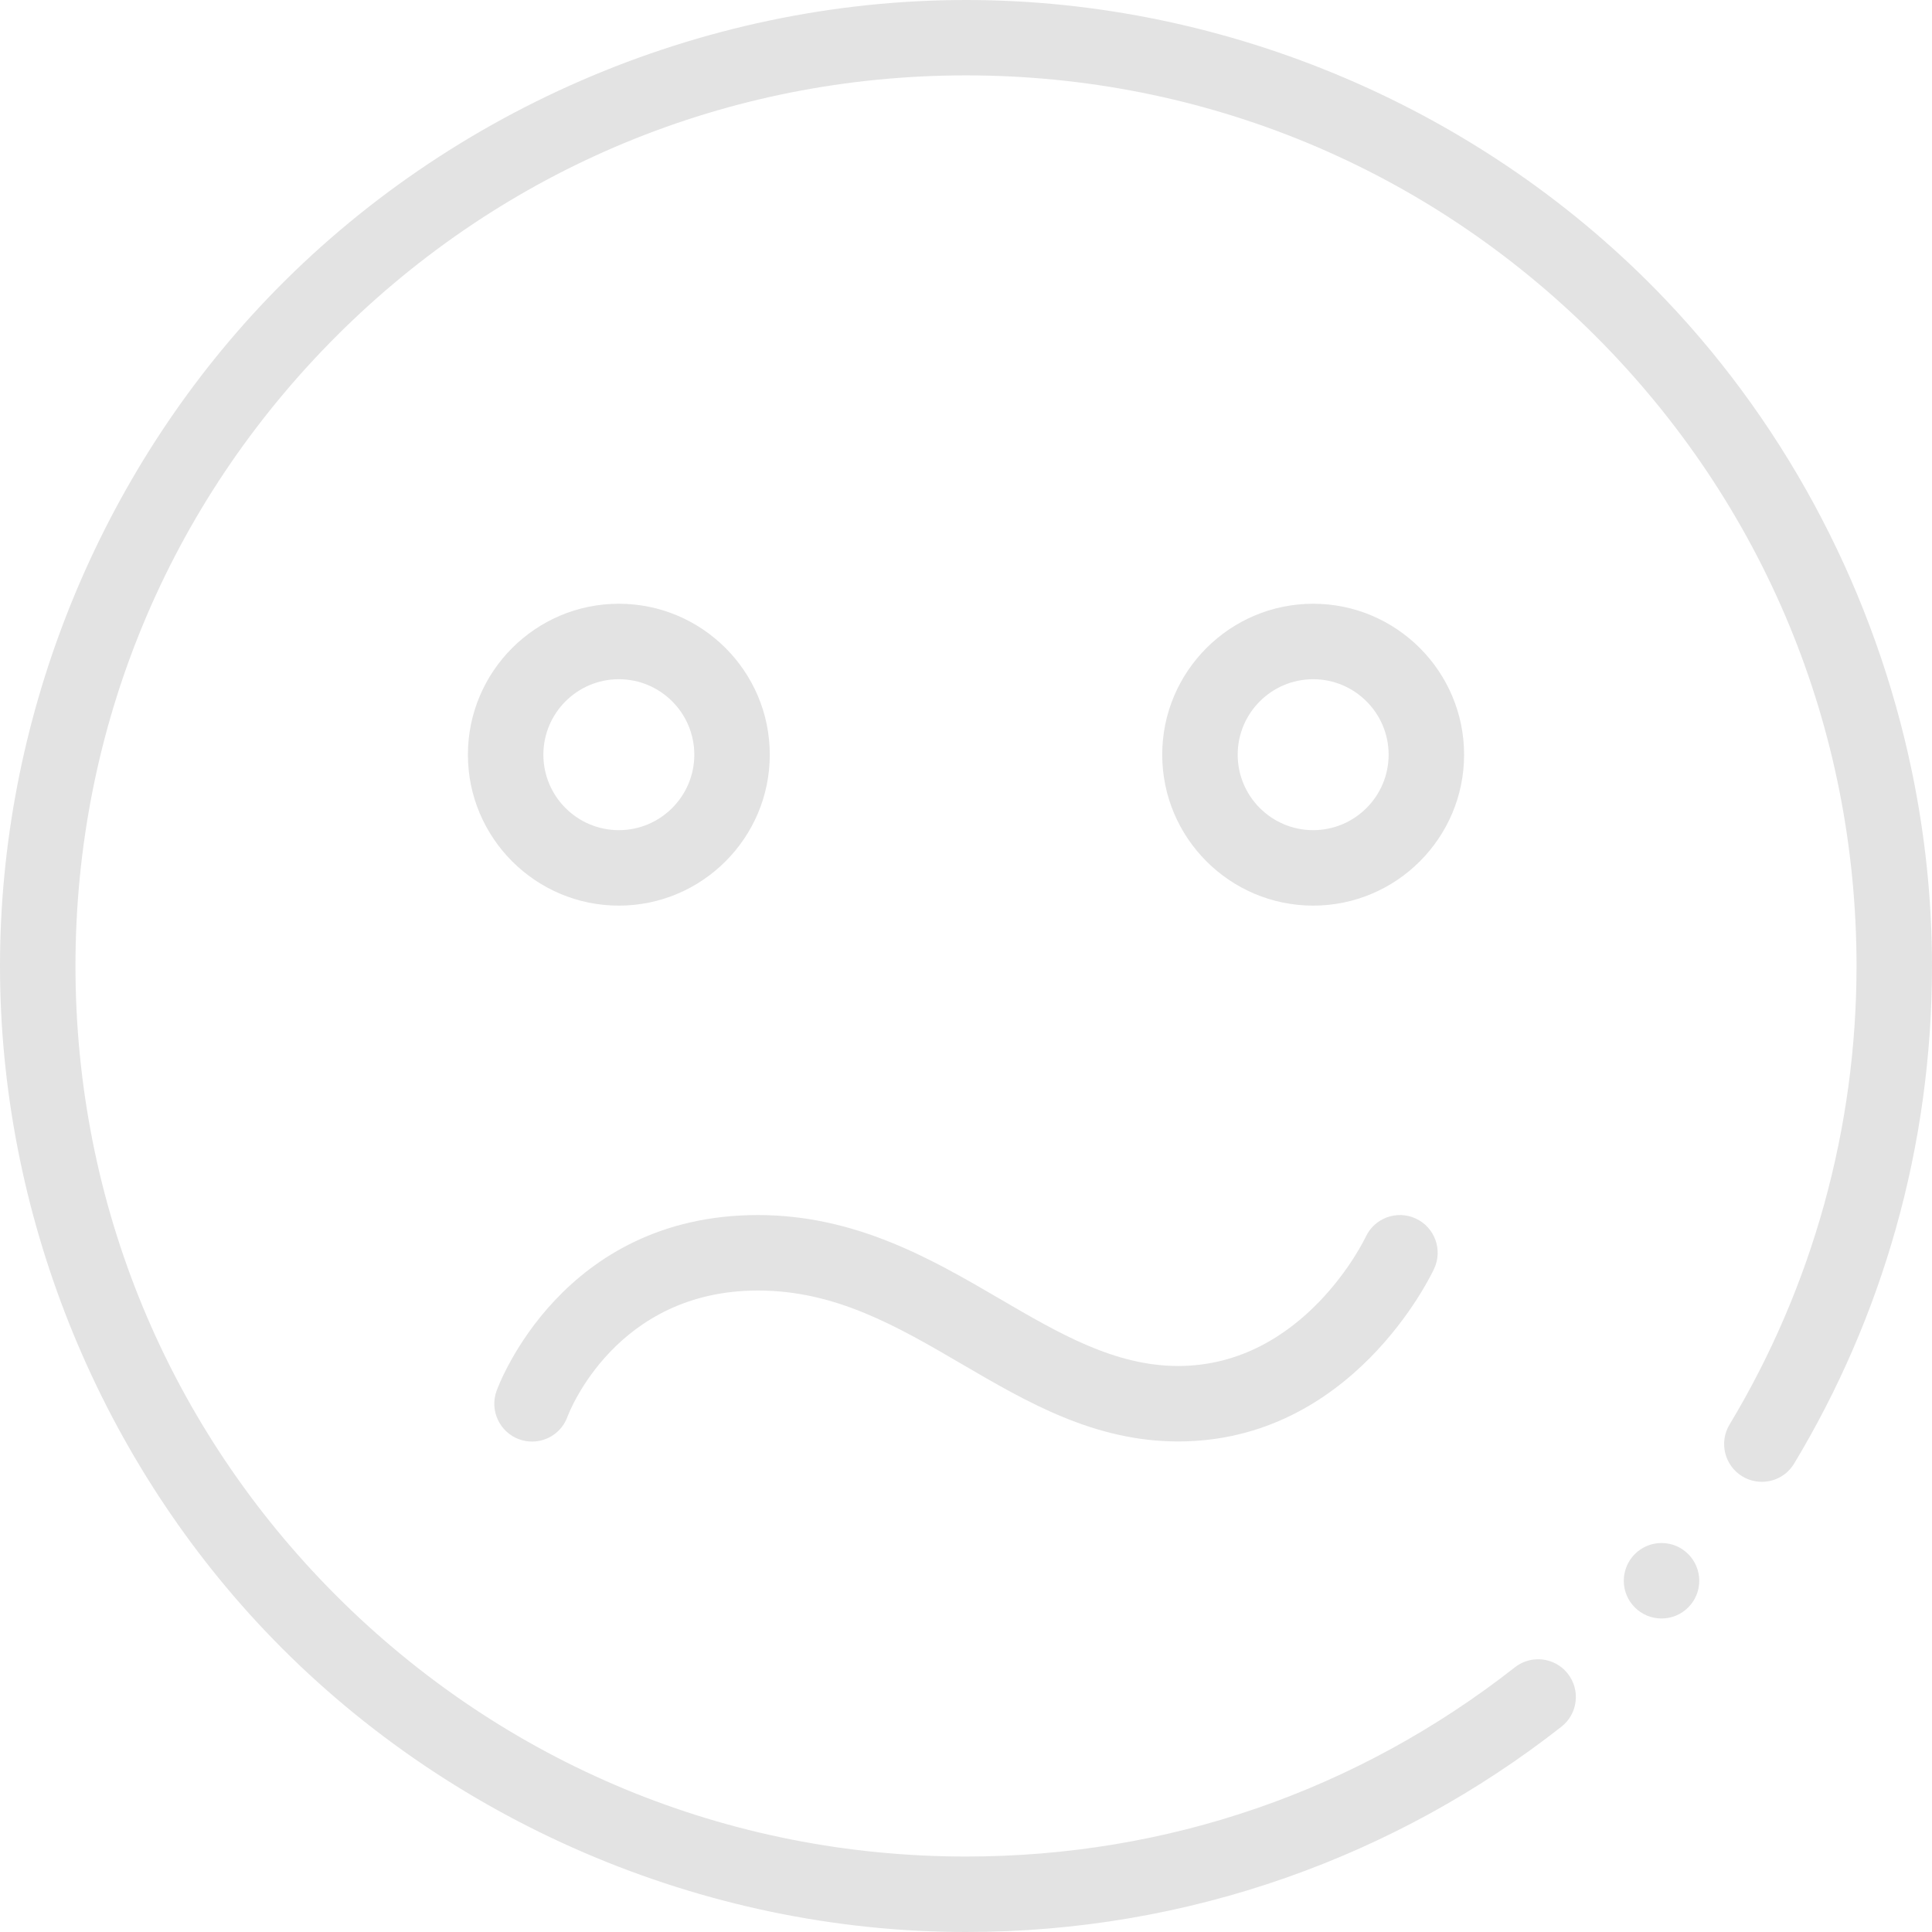 <?xml version="1.0" encoding="utf-8"?>
<!-- Generator: Adobe Illustrator 16.0.0, SVG Export Plug-In . SVG Version: 6.00 Build 0)  -->
<!DOCTYPE svg PUBLIC "-//W3C//DTD SVG 1.1//EN" "http://www.w3.org/Graphics/SVG/1.1/DTD/svg11.dtd">
<svg version="1.1" id="Layer_1" xmlns="http://www.w3.org/2000/svg" xmlns:xlink="http://www.w3.org/1999/xlink" x="0px" y="0px"
	 width="512px" height="512px" viewBox="0 0 512 512" enable-background="new 0 0 512 512" xml:space="preserve">
<g>
	<path fill="#E3E3E3" d="M348,160c-22.057,0-40,17.944-40,40s17.943,40,40,40c22.056,0,40-17.944,40-40S370.056,160,348,160z
		 M348,220c-11.028,0-20-8.972-20-20s8.972-20,20-20c11.027,0,20,8.972,20,20S359.028,220,348,220z"/>
	<circle fill="#E3E3E3" cx="440.321" cy="418.916" r="10"/>
	<path fill="#E3E3E3" d="M506.67,204.422c-9.678-46.571-32.233-90.29-65.213-124.946C393.487,29.066,325.548,0,256,0
		C185.55,0,116.773,29.851,68.715,81.417C24.883,128.448,0,191.721,0,255.988c0,64.98,25.461,128.943,70.176,176.126
		C118.138,482.723,186.327,512,256.02,512c29.11,0,57.67-4.85,84.9-14.421c26.329-9.261,50.84-22.712,72.869-39.982
		c2.101-1.649,3.44-4.02,3.761-6.671c0.319-2.649-0.41-5.27-2.061-7.37c-1.899-2.43-4.779-3.83-7.87-3.83
		c-2.26,0-4.39,0.74-6.159,2.131c-41.87,32.801-92.16,50.143-145.46,50.143c-63.021,0-122.29-24.552-166.88-69.124
		C44.55,378.284,20,319.012,20,255.988S44.55,133.692,89.12,89.1C133.71,44.527,192.98,19.976,256,19.976
		c63.02,0,122.289,24.551,166.88,69.124c44.569,44.592,69.109,103.855,69.12,166.888c0,42.932-11.641,84.964-33.66,121.546
		c-2.84,4.72-1.32,10.881,3.41,13.731c1.56,0.93,3.34,1.43,5.149,1.43c3.54,0,6.75-1.811,8.57-4.84
		c11.74-19.491,20.81-40.453,26.96-62.303c6.35-22.541,9.57-45.943,9.57-69.563C512,238.621,510.184,221.333,506.67,204.422z"/>
	<path fill="#E3E3E3" d="M164,240c22.056,0,40-17.944,40-40s-17.944-40-40-40c-22.057,0-40,17.944-40,40S141.944,240,164,240z
		 M164,180c11.027,0,20,8.972,20,20s-8.973,20-20,20c-11.028,0-20-8.972-20-20S152.972,180,164,180z"/>
	<path fill="#E3E3E3" d="M137.584,381.427c1.129,0.409,2.284,0.603,3.418,0.603c4.083,0,7.909-2.514,9.38-6.576
		c0.511-1.366,12.944-33.453,50.469-33.453c20.664,0,36.917,9.491,54.124,19.54C272.2,371.6,290.012,382,312.22,382
		c46.071,0,66.98-43.921,67.849-45.791c2.325-5.01,0.148-10.955-4.862-13.279c-5.01-2.328-10.955-0.148-13.279,4.861
		C361.768,328.133,345.666,362,312.22,362c-16.796,0-31.544-8.613-47.159-17.73C247.187,333.831,226.928,322,200.852,322
		c-51.792,0-68.567,44.693-69.257,46.596C129.715,373.789,132.392,379.547,137.584,381.427z"/>
</g>
</svg>
